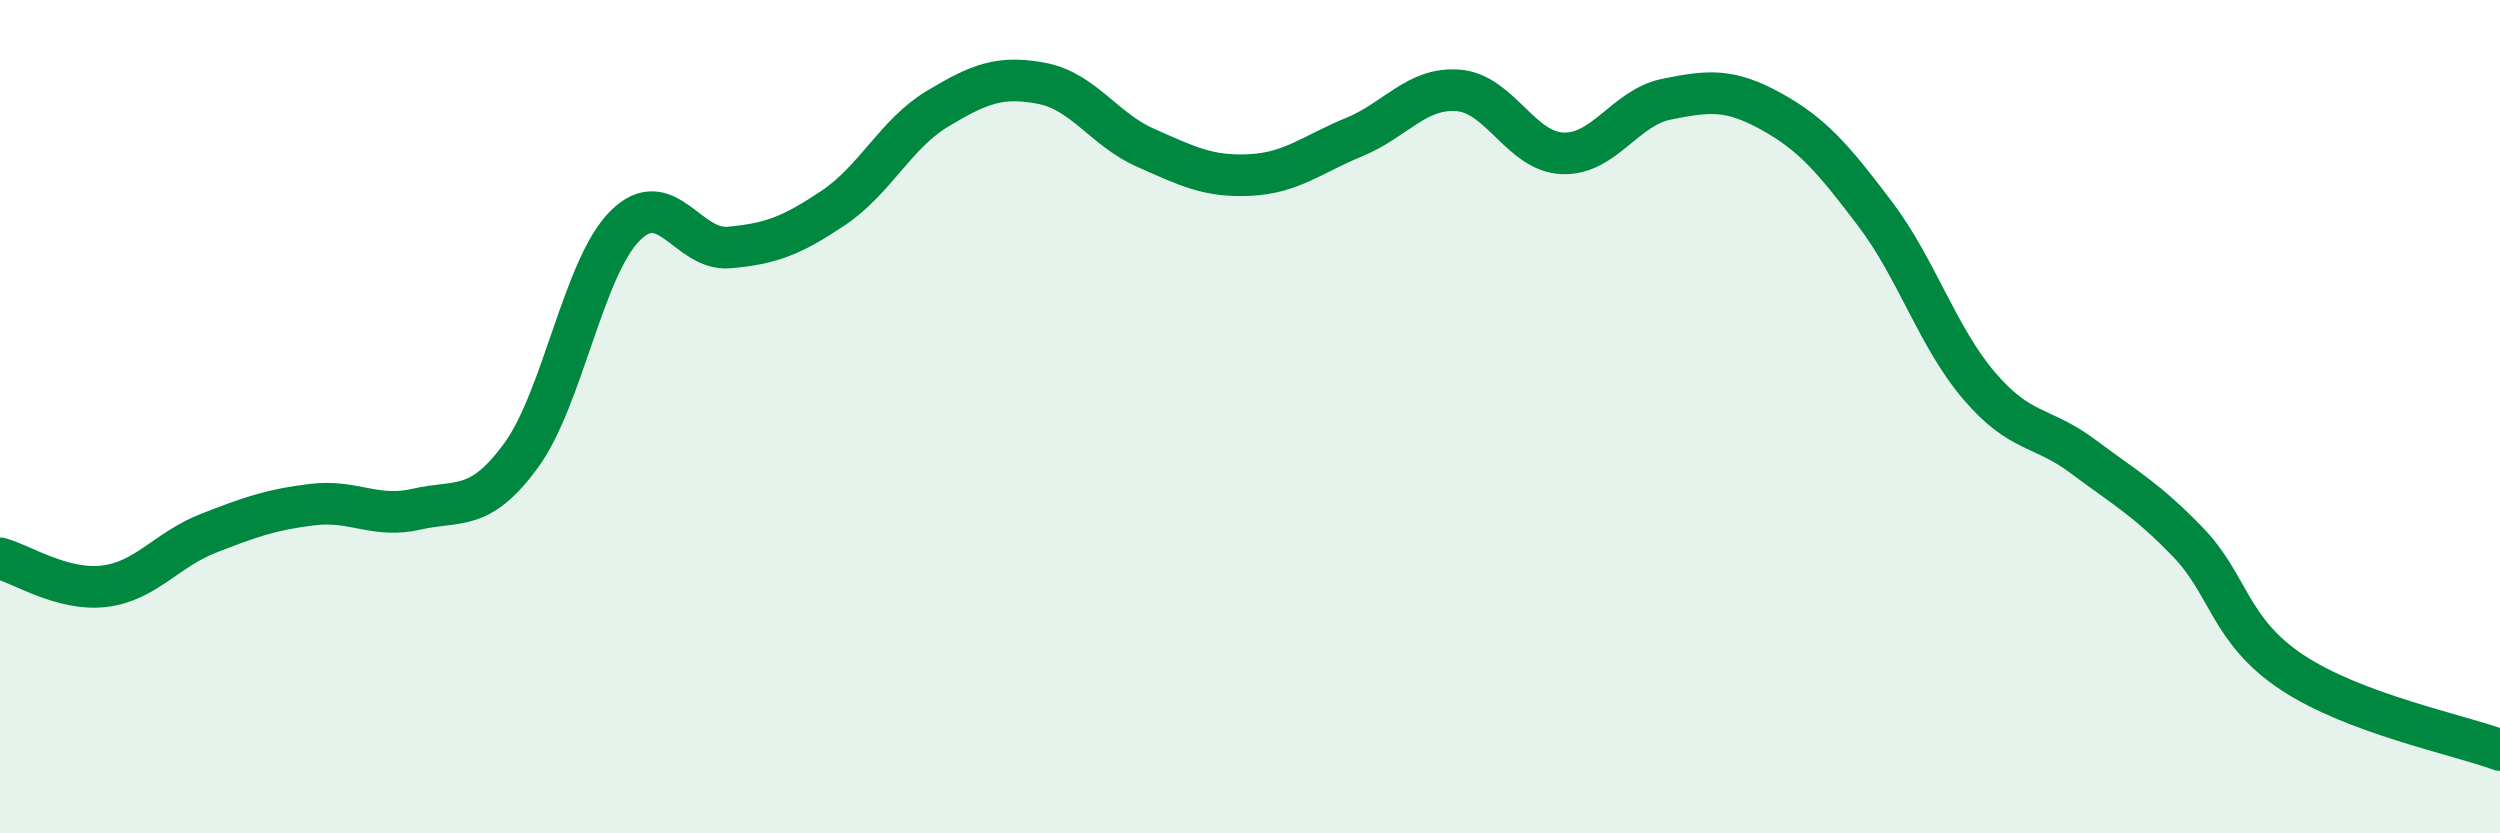 
    <svg width="60" height="20" viewBox="0 0 60 20" xmlns="http://www.w3.org/2000/svg">
      <path
        d="M 0,13.4 C 0.5,13.53 1.5,14.19 2.5,14.07 C 3.5,13.95 4,13.19 5,12.8 C 6,12.41 6.5,12.23 7.5,12.11 C 8.5,11.99 9,12.45 10,12.22 C 11,11.99 11.5,12.3 12.5,10.94 C 13.5,9.58 14,6.42 15,5.42 C 16,4.42 16.5,6.03 17.5,5.94 C 18.5,5.85 19,5.66 20,4.99 C 21,4.32 21.5,3.21 22.5,2.61 C 23.5,2.01 24,1.81 25,2 C 26,2.19 26.5,3.11 27.5,3.55 C 28.5,3.99 29,4.25 30,4.2 C 31,4.15 31.5,3.7 32.5,3.29 C 33.5,2.88 34,2.09 35,2.17 C 36,2.25 36.5,3.64 37.5,3.68 C 38.5,3.72 39,2.58 40,2.38 C 41,2.18 41.5,2.12 42.5,2.67 C 43.5,3.22 44,3.81 45,5.13 C 46,6.45 46.5,8.09 47.5,9.26 C 48.5,10.43 49,10.21 50,10.96 C 51,11.71 51.5,11.97 52.5,13 C 53.5,14.03 53.5,15.13 55,16.13 C 56.5,17.13 59,17.63 60,18L60 20L0 20Z"
        fill="#008740"
        opacity="0.1"
        stroke-linecap="round"
        stroke-linejoin="round"
      />
      <path
        d="M 0,13.4 C 0.5,13.53 1.5,14.19 2.5,14.07 C 3.5,13.95 4,13.19 5,12.8 C 6,12.41 6.5,12.23 7.5,12.11 C 8.5,11.99 9,12.45 10,12.22 C 11,11.99 11.5,12.3 12.5,10.94 C 13.5,9.58 14,6.42 15,5.42 C 16,4.42 16.5,6.03 17.5,5.94 C 18.5,5.85 19,5.66 20,4.99 C 21,4.32 21.5,3.21 22.5,2.61 C 23.5,2.01 24,1.81 25,2 C 26,2.19 26.5,3.11 27.5,3.55 C 28.5,3.99 29,4.25 30,4.2 C 31,4.15 31.5,3.7 32.5,3.29 C 33.5,2.88 34,2.09 35,2.17 C 36,2.25 36.5,3.64 37.5,3.68 C 38.5,3.72 39,2.58 40,2.38 C 41,2.18 41.5,2.12 42.5,2.67 C 43.5,3.22 44,3.81 45,5.13 C 46,6.45 46.5,8.09 47.5,9.26 C 48.5,10.43 49,10.21 50,10.96 C 51,11.71 51.5,11.97 52.5,13 C 53.5,14.03 53.5,15.13 55,16.13 C 56.5,17.13 59,17.63 60,18"
        stroke="#008740"
        stroke-width="1"
        fill="none"
        stroke-linecap="round"
        stroke-linejoin="round"
      />
    </svg>
  